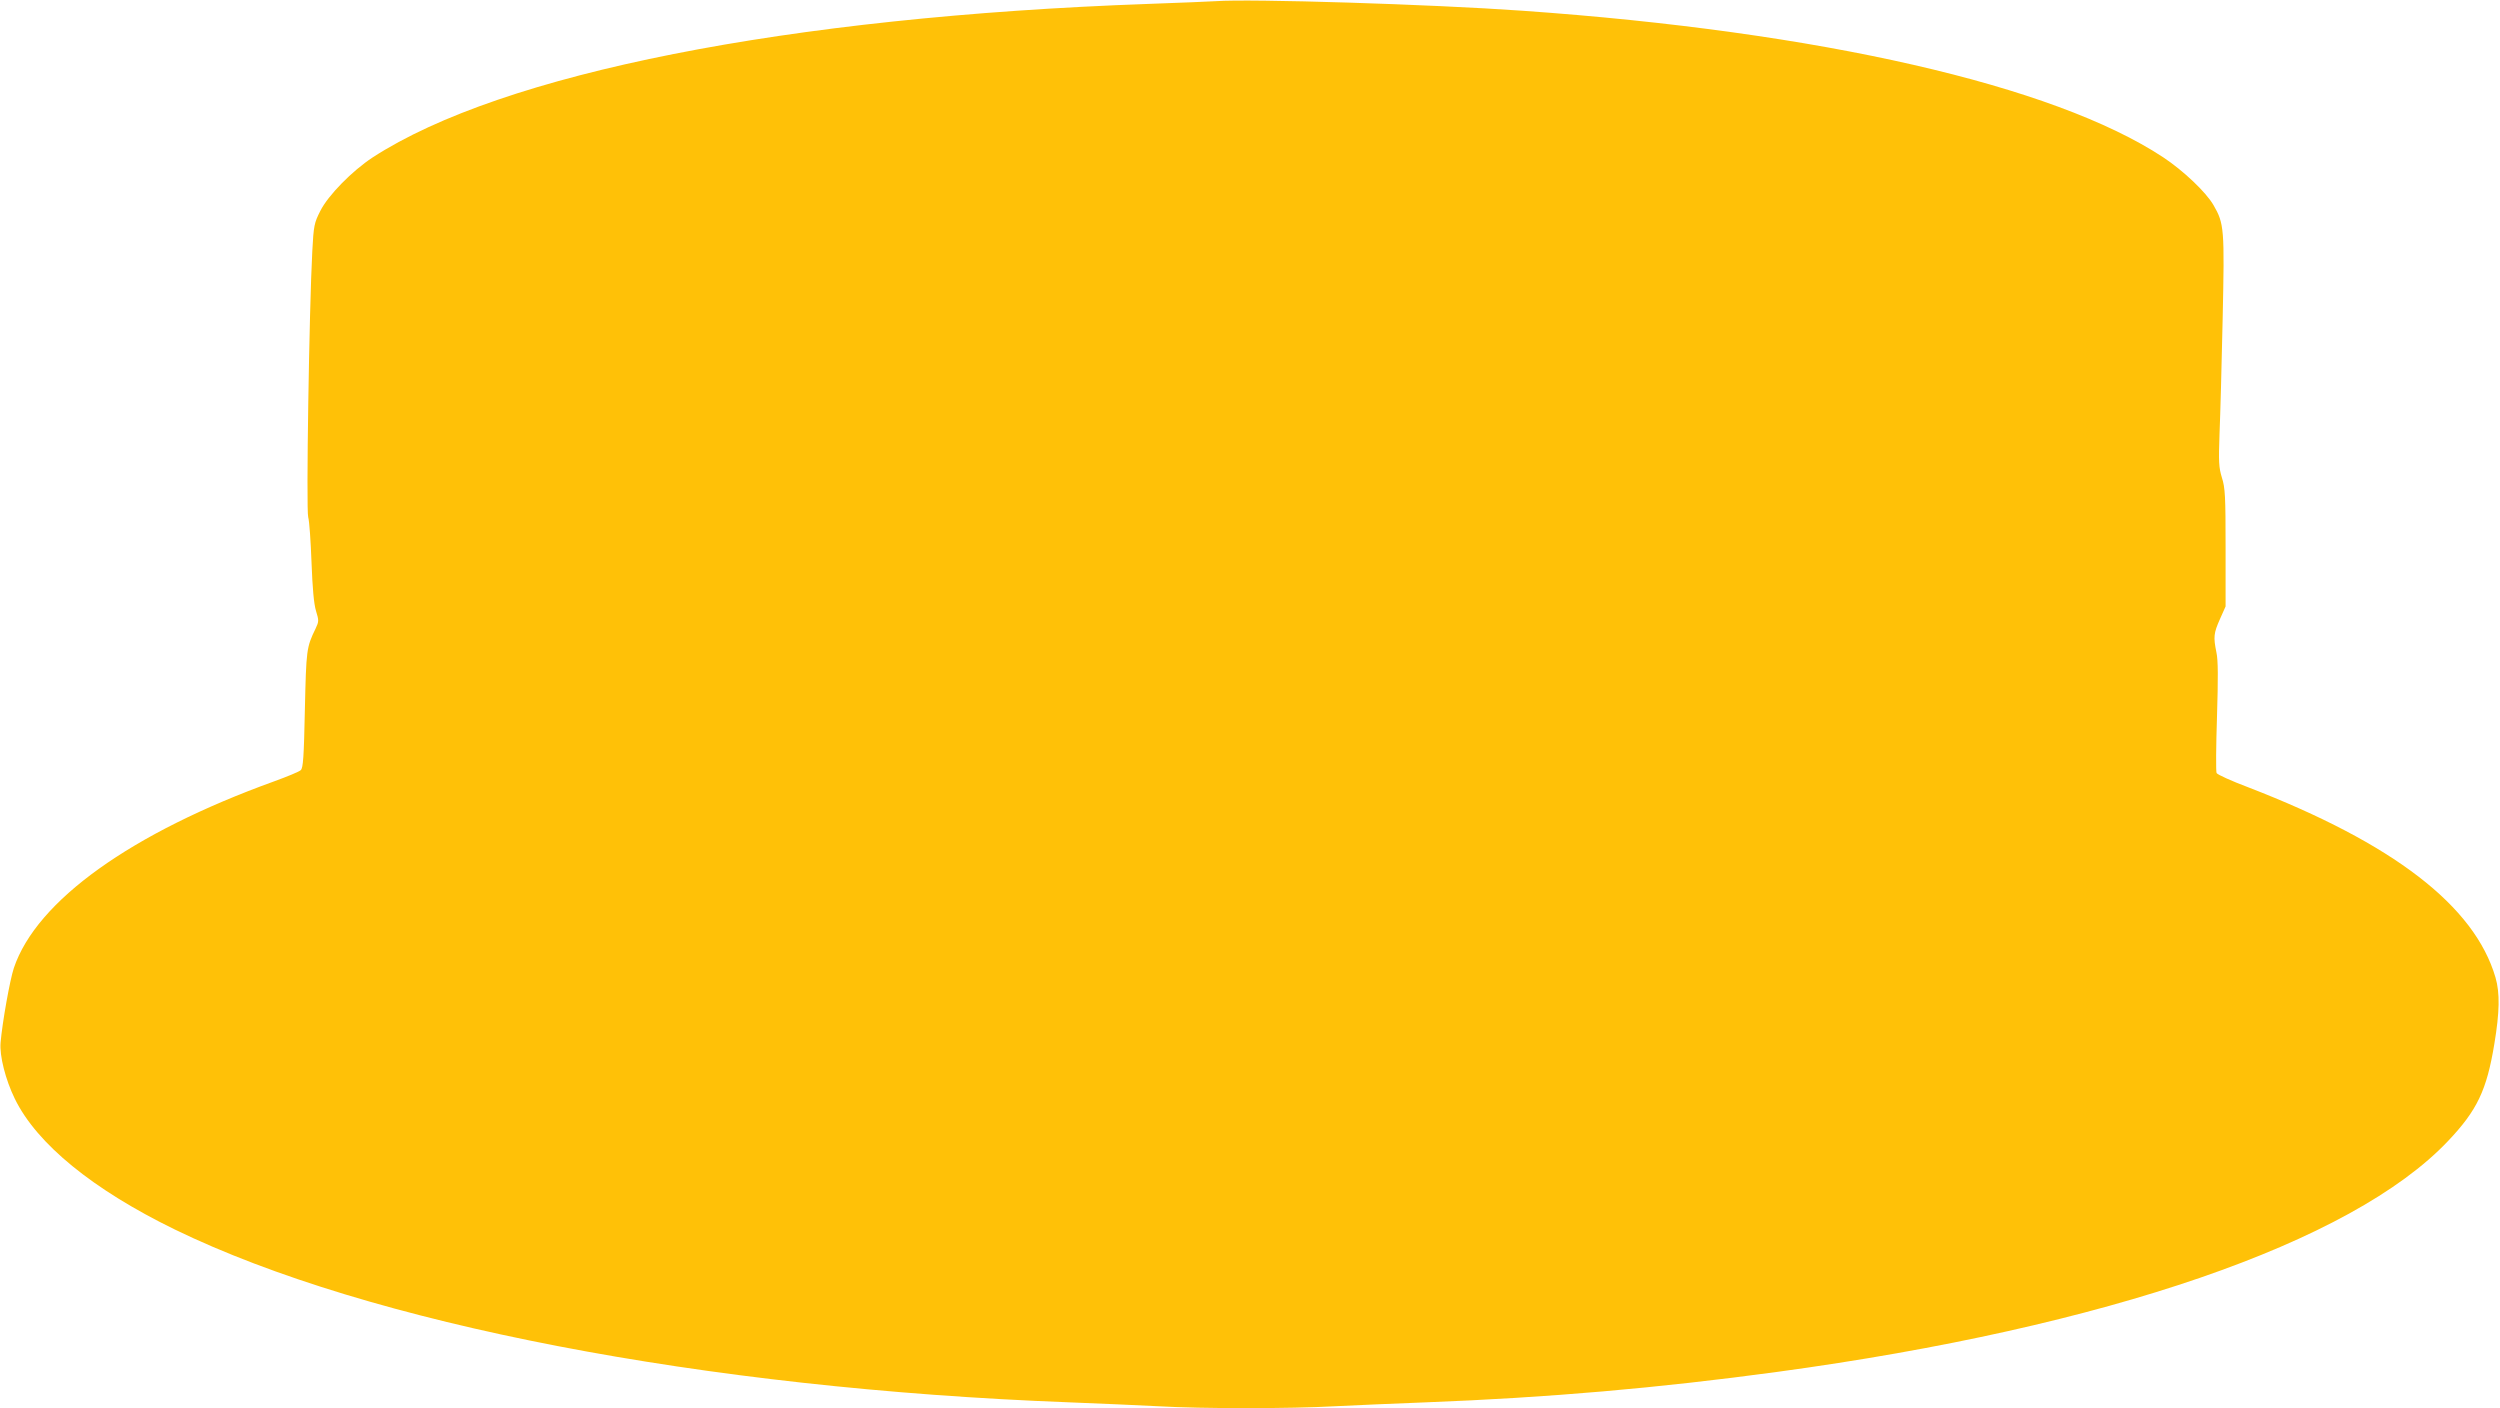 <?xml version="1.0" standalone="no"?>
<!DOCTYPE svg PUBLIC "-//W3C//DTD SVG 20010904//EN"
 "http://www.w3.org/TR/2001/REC-SVG-20010904/DTD/svg10.dtd">
<svg version="1.0" xmlns="http://www.w3.org/2000/svg"
 width="1280pt" height="721pt" viewBox="0 0 1280 721"
 preserveAspectRatio="xMidYMid meet">
<g transform="translate(0,721) scale(0.1,-0.1)"
fill="#ffc107" stroke="none">
<path d="M6225 7204 c-27 -2 -183 -8 -345 -14 -1849 -66 -3310 -356 -3972
-786 -105 -69 -228 -194 -268 -274 -31 -61 -34 -74 -41 -205 -16 -297 -32
-1325 -21 -1363 6 -20 13 -125 17 -232 5 -133 12 -212 23 -248 15 -49 15 -54
-2 -90 -47 -97 -48 -107 -55 -414 -5 -245 -9 -300 -21 -311 -8 -8 -69 -33
-135 -57 -734 -265 -1218 -612 -1334 -956 -20 -60 -59 -277 -68 -382 -6 -67
25 -190 73 -288 113 -231 399 -464 819 -669 993 -483 2709 -814 4580 -885 154
-6 359 -15 455 -20 224 -13 673 -13 905 0 99 5 308 14 465 20 625 24 1189 73
1800 156 1686 229 2942 662 3434 1182 149 157 198 260 237 497 27 162 29 261
6 340 -107 367 -523 687 -1266 974 -85 32 -158 65 -162 73 -4 7 -3 137 2 288
6 199 6 290 -3 330 -16 79 -14 98 18 170 l29 65 0 300 c0 264 -2 307 -19 360
-16 53 -17 80 -12 225 4 91 11 355 16 587 10 463 8 488 -47 583 -38 66 -155
177 -258 245 -560 369 -1758 643 -3280 750 -463 33 -1396 62 -1570 49z"/>
</g>
</svg>
